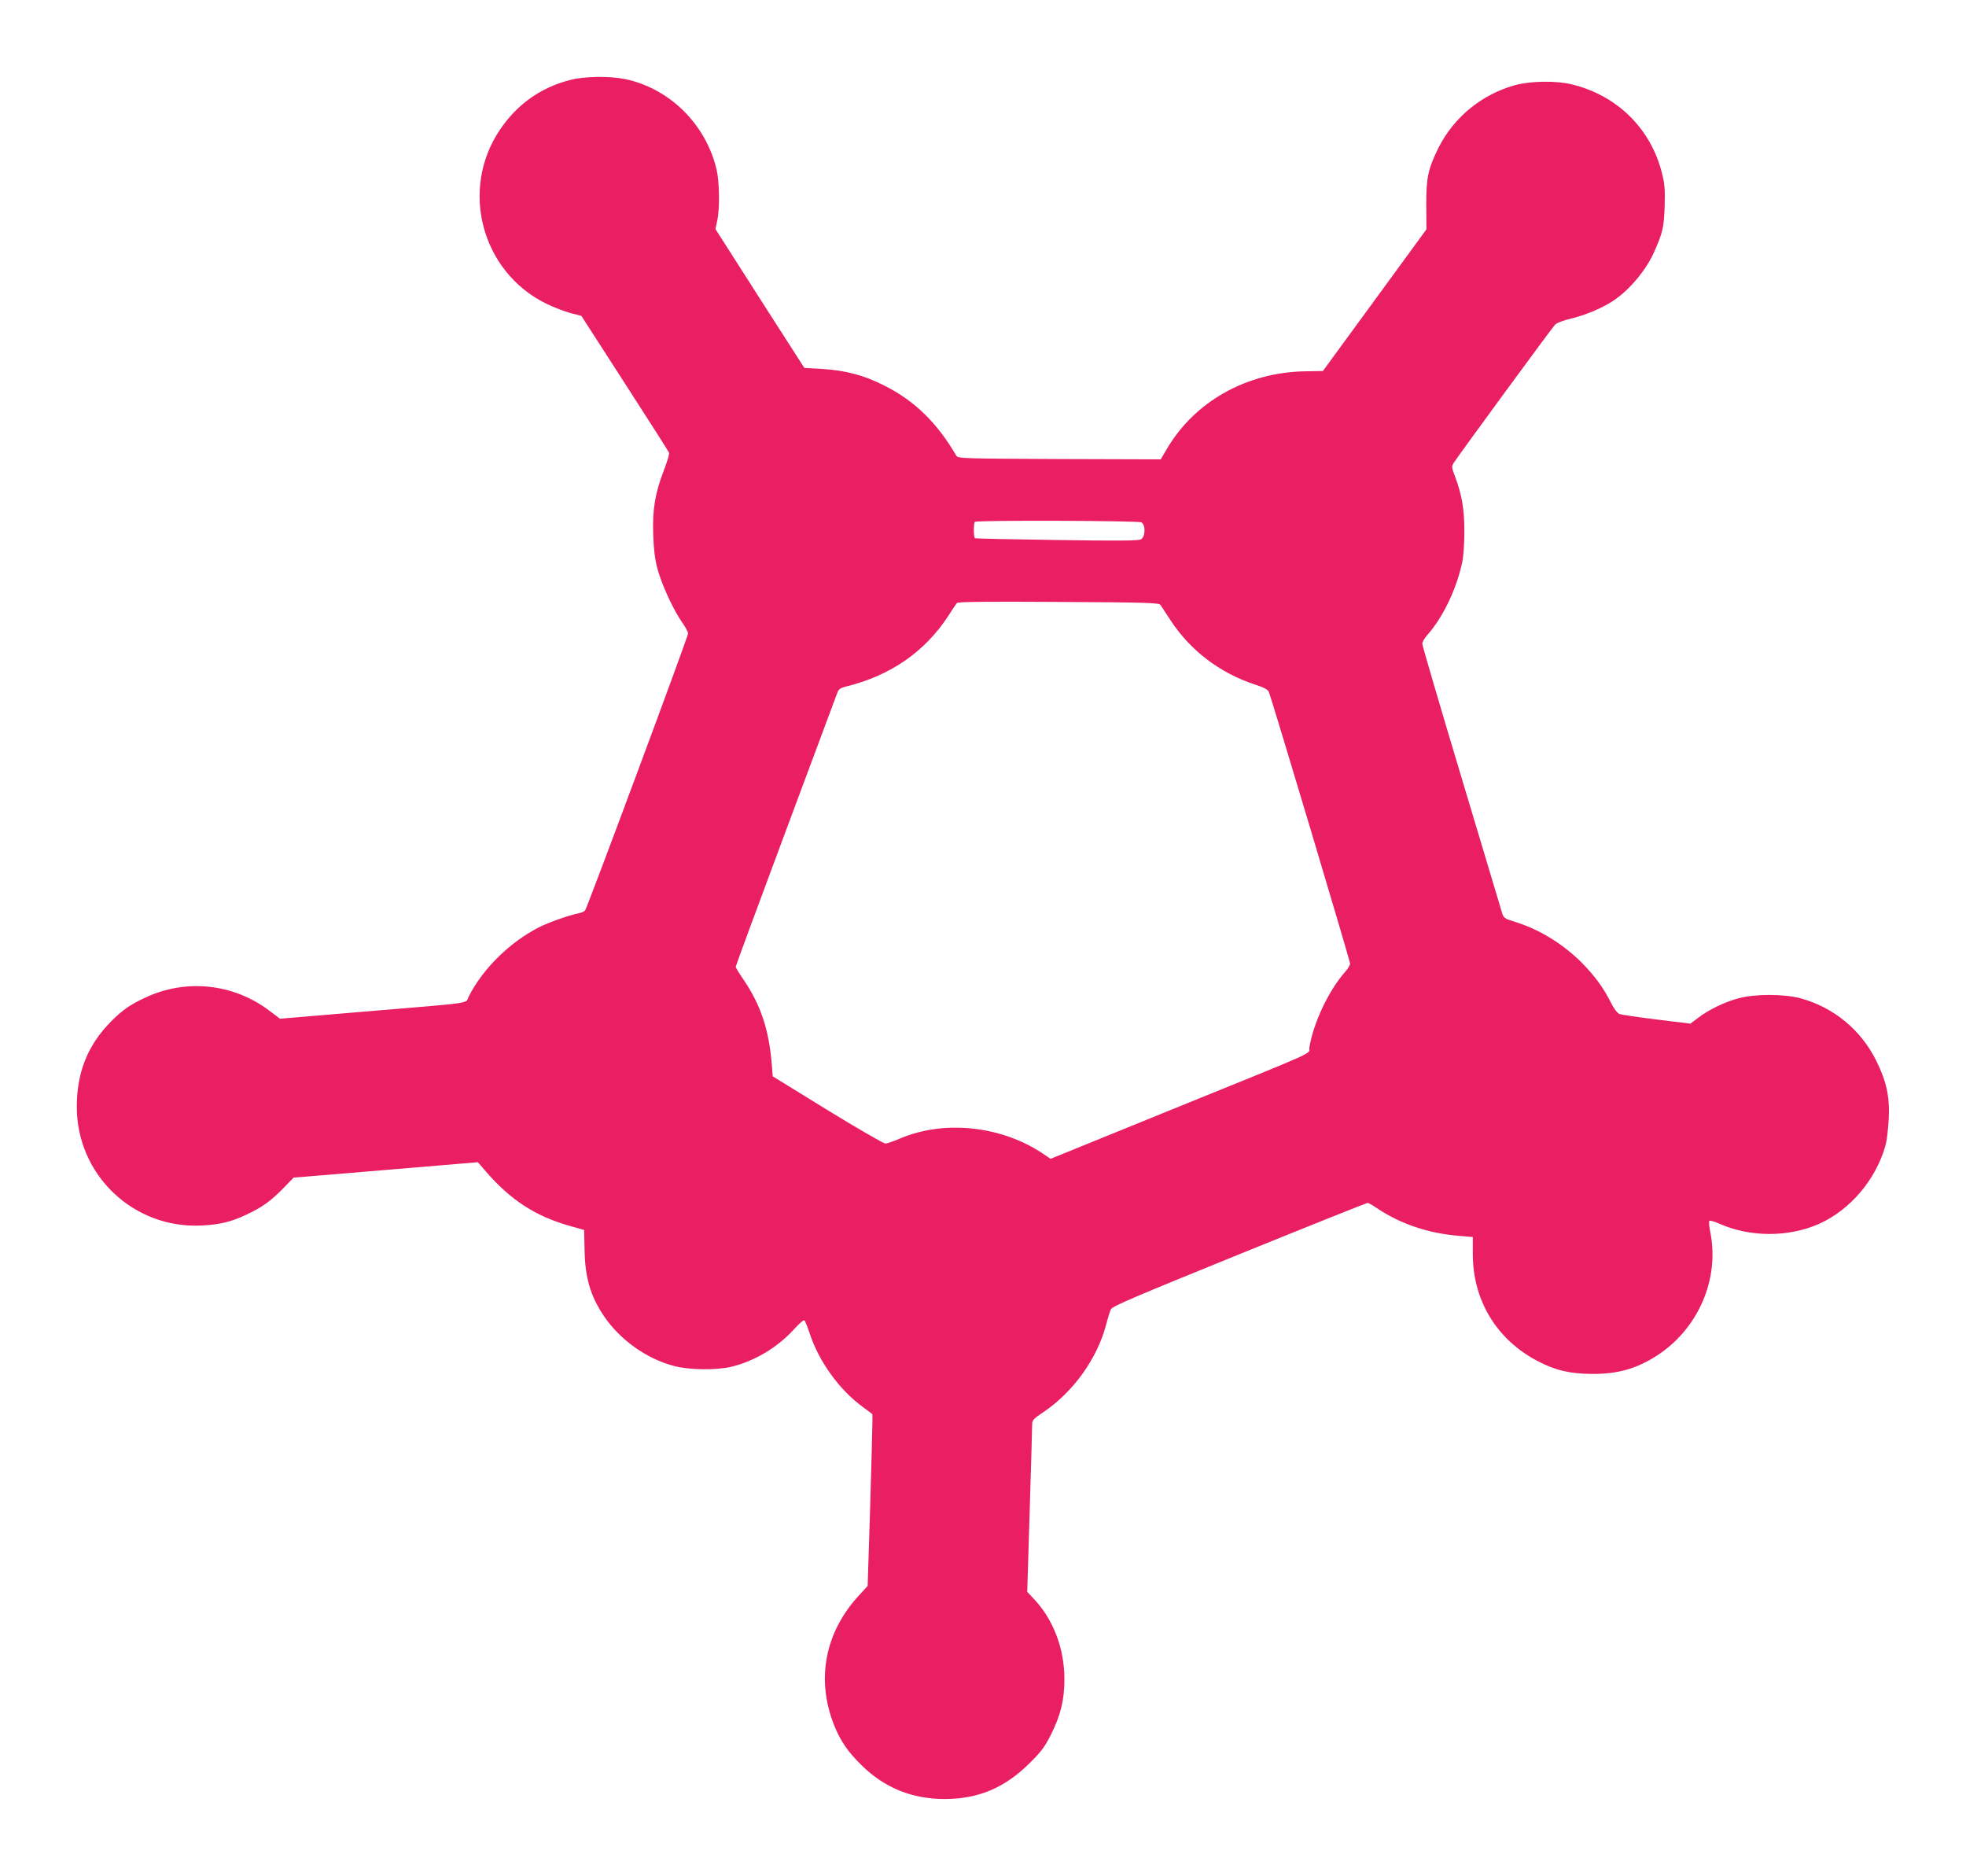 <?xml version="1.0" standalone="no"?>
<!DOCTYPE svg PUBLIC "-//W3C//DTD SVG 20010904//EN"
 "http://www.w3.org/TR/2001/REC-SVG-20010904/DTD/svg10.dtd">
<svg version="1.0" xmlns="http://www.w3.org/2000/svg"
 width="1280pt" height="1221pt" viewBox="0 0 1280 1221"
 preserveAspectRatio="xMidYMid meet">
<g transform="translate(0,1221) scale(0.1,-0.1)"
fill="#e91e63" stroke="none">
<path d="M3710 11689 c-190 -49 -343 -158 -454 -322 -264 -389 -122 -925 299
-1133 50 -24 122 -52 160 -62 l70 -18 283 -439 c156 -242 286 -445 288 -452 3
-7 -12 -59 -34 -115 -58 -150 -75 -258 -69 -420 3 -91 11 -160 27 -218 26
-100 102 -266 159 -348 23 -32 41 -66 41 -75 0 -21 -657 -1787 -671 -1804 -6
-6 -25 -15 -42 -18 -61 -12 -192 -58 -252 -88 -192 -96 -370 -270 -463 -453
-25 -49 57 -37 -683 -99 l-546 -46 -69 52 c-235 178 -545 210 -811 84 -95 -44
-146 -80 -217 -151 -154 -154 -226 -333 -226 -558 0 -445 370 -796 814 -773
118 6 193 24 293 72 100 47 156 87 237 170 l68 70 77 6 c42 3 311 26 599 50
l523 44 52 -60 c160 -185 321 -290 541 -353 l99 -28 3 -129 c3 -180 37 -299
125 -430 104 -155 277 -279 456 -326 100 -27 278 -29 376 -5 150 36 300 126
406 243 37 41 64 64 69 58 5 -6 19 -41 32 -80 61 -187 194 -372 350 -485 l60
-45 0 -56 c0 -31 -7 -282 -15 -559 l-16 -503 -54 -59 c-224 -241 -283 -548
-165 -846 42 -105 89 -173 179 -262 151 -148 329 -220 541 -220 220 0 393 73
555 235 76 75 98 106 138 185 63 127 87 225 87 360 0 201 -73 391 -202 526
l-40 42 16 528 c9 291 16 543 16 561 0 29 8 38 73 81 194 131 349 346 408 567
11 44 26 91 32 103 10 20 162 84 836 358 453 184 829 334 835 334 6 0 31 -14
56 -31 157 -106 339 -168 547 -184 l82 -7 0 -111 c0 -302 156 -558 423 -697
115 -60 209 -82 353 -83 171 -1 294 35 427 122 265 174 403 493 344 796 -8 39
-11 73 -7 78 4 4 34 -4 67 -19 199 -88 448 -88 646 -1 204 91 372 289 434 512
9 33 18 112 21 176 7 142 -15 240 -81 374 -100 202 -278 348 -493 407 -109 29
-297 29 -404 0 -90 -24 -196 -75 -264 -128 l-49 -37 -221 27 c-121 15 -230 31
-242 36 -13 5 -36 36 -54 72 -50 100 -107 177 -193 264 -124 123 -277 216
-434 264 -64 20 -72 25 -81 53 -5 18 -124 415 -265 884 -141 469 -256 861
-256 873 0 11 15 37 33 57 103 116 192 303 228 478 7 33 13 121 13 195 0 145
-16 240 -61 359 -23 61 -23 64 -7 90 43 65 639 878 658 897 13 13 56 29 111
42 94 23 207 71 278 121 103 71 208 199 259 316 54 123 61 156 66 291 3 110 1
144 -17 215 -72 292 -294 510 -589 580 -102 25 -266 22 -367 -5 -218 -60 -401
-210 -501 -411 -67 -137 -79 -193 -78 -374 l1 -154 -337 -461 -337 -461 -117
-2 c-381 -7 -719 -197 -900 -507 l-39 -66 -660 2 c-638 3 -660 4 -671 22 -123
212 -272 358 -466 455 -137 70 -254 100 -414 110 l-109 6 -244 380 c-134 209
-264 412 -289 452 l-46 72 12 56 c17 80 14 248 -4 329 -69 296 -305 530 -595
591 -102 21 -268 19 -361 -6z m3721 -2879 c29 -16 27 -95 -3 -111 -16 -9 -154
-10 -547 -4 -289 4 -529 9 -533 12 -10 5 -10 97 -1 106 11 12 1062 8 1084 -3z
m124 -537 c6 -8 35 -54 67 -102 127 -194 319 -341 546 -416 60 -19 86 -33 93
-49 17 -38 529 -1750 529 -1768 0 -10 -15 -35 -33 -55 -106 -120 -205 -329
-232 -490 -8 -50 102 0 -903 -408 l-782 -318 -53 36 c-272 180 -641 218 -928
96 -41 -18 -83 -32 -94 -33 -11 0 -181 98 -377 218 l-357 220 -6 75 c-18 229
-73 392 -186 557 -27 39 -49 75 -49 81 0 6 147 404 326 884 179 481 331 886
336 901 8 21 20 30 51 38 291 70 516 225 669 458 27 42 53 81 58 87 7 8 198
10 662 7 571 -3 654 -6 663 -19z"/>
</g>
</svg>
